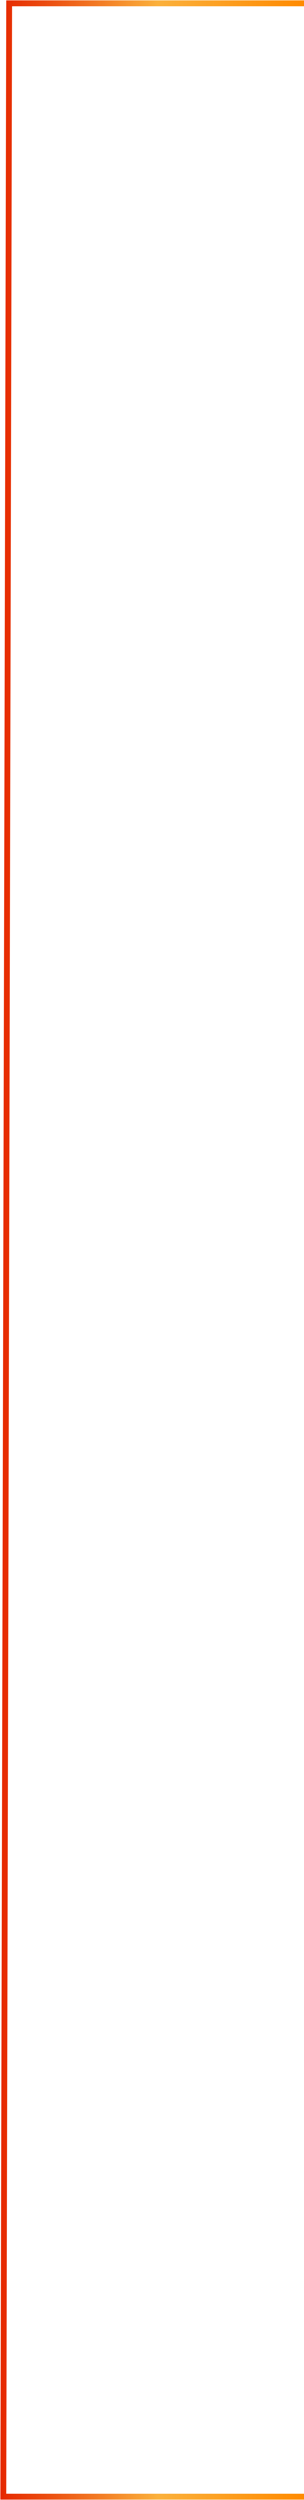 <svg xmlns="http://www.w3.org/2000/svg" xmlns:xlink="http://www.w3.org/1999/xlink" viewBox="0 0 52.07 427.14"><defs><style>.cls-1{fill:none;stroke-miterlimit:10;stroke-width:1px;stroke:url(#linear-gradient);}</style><linearGradient id="linear-gradient" y1="213.57" x2="52.07" y2="213.57" gradientUnits="userSpaceOnUse"><stop offset="0" stop-color="#e62800"/><stop offset="0.17" stop-color="#ec5112"/><stop offset="0.52" stop-color="#fbb03b"/><stop offset="1" stop-color="#ff8a00"/></linearGradient></defs><g id="Layer_2" data-name="Layer 2"><g id="Layer_1-2" data-name="Layer 1"><polyline class="cls-1" points="52.07 0.57 1.57 0.57 0.57 426.57 52.07 426.57"/></g></g></svg>